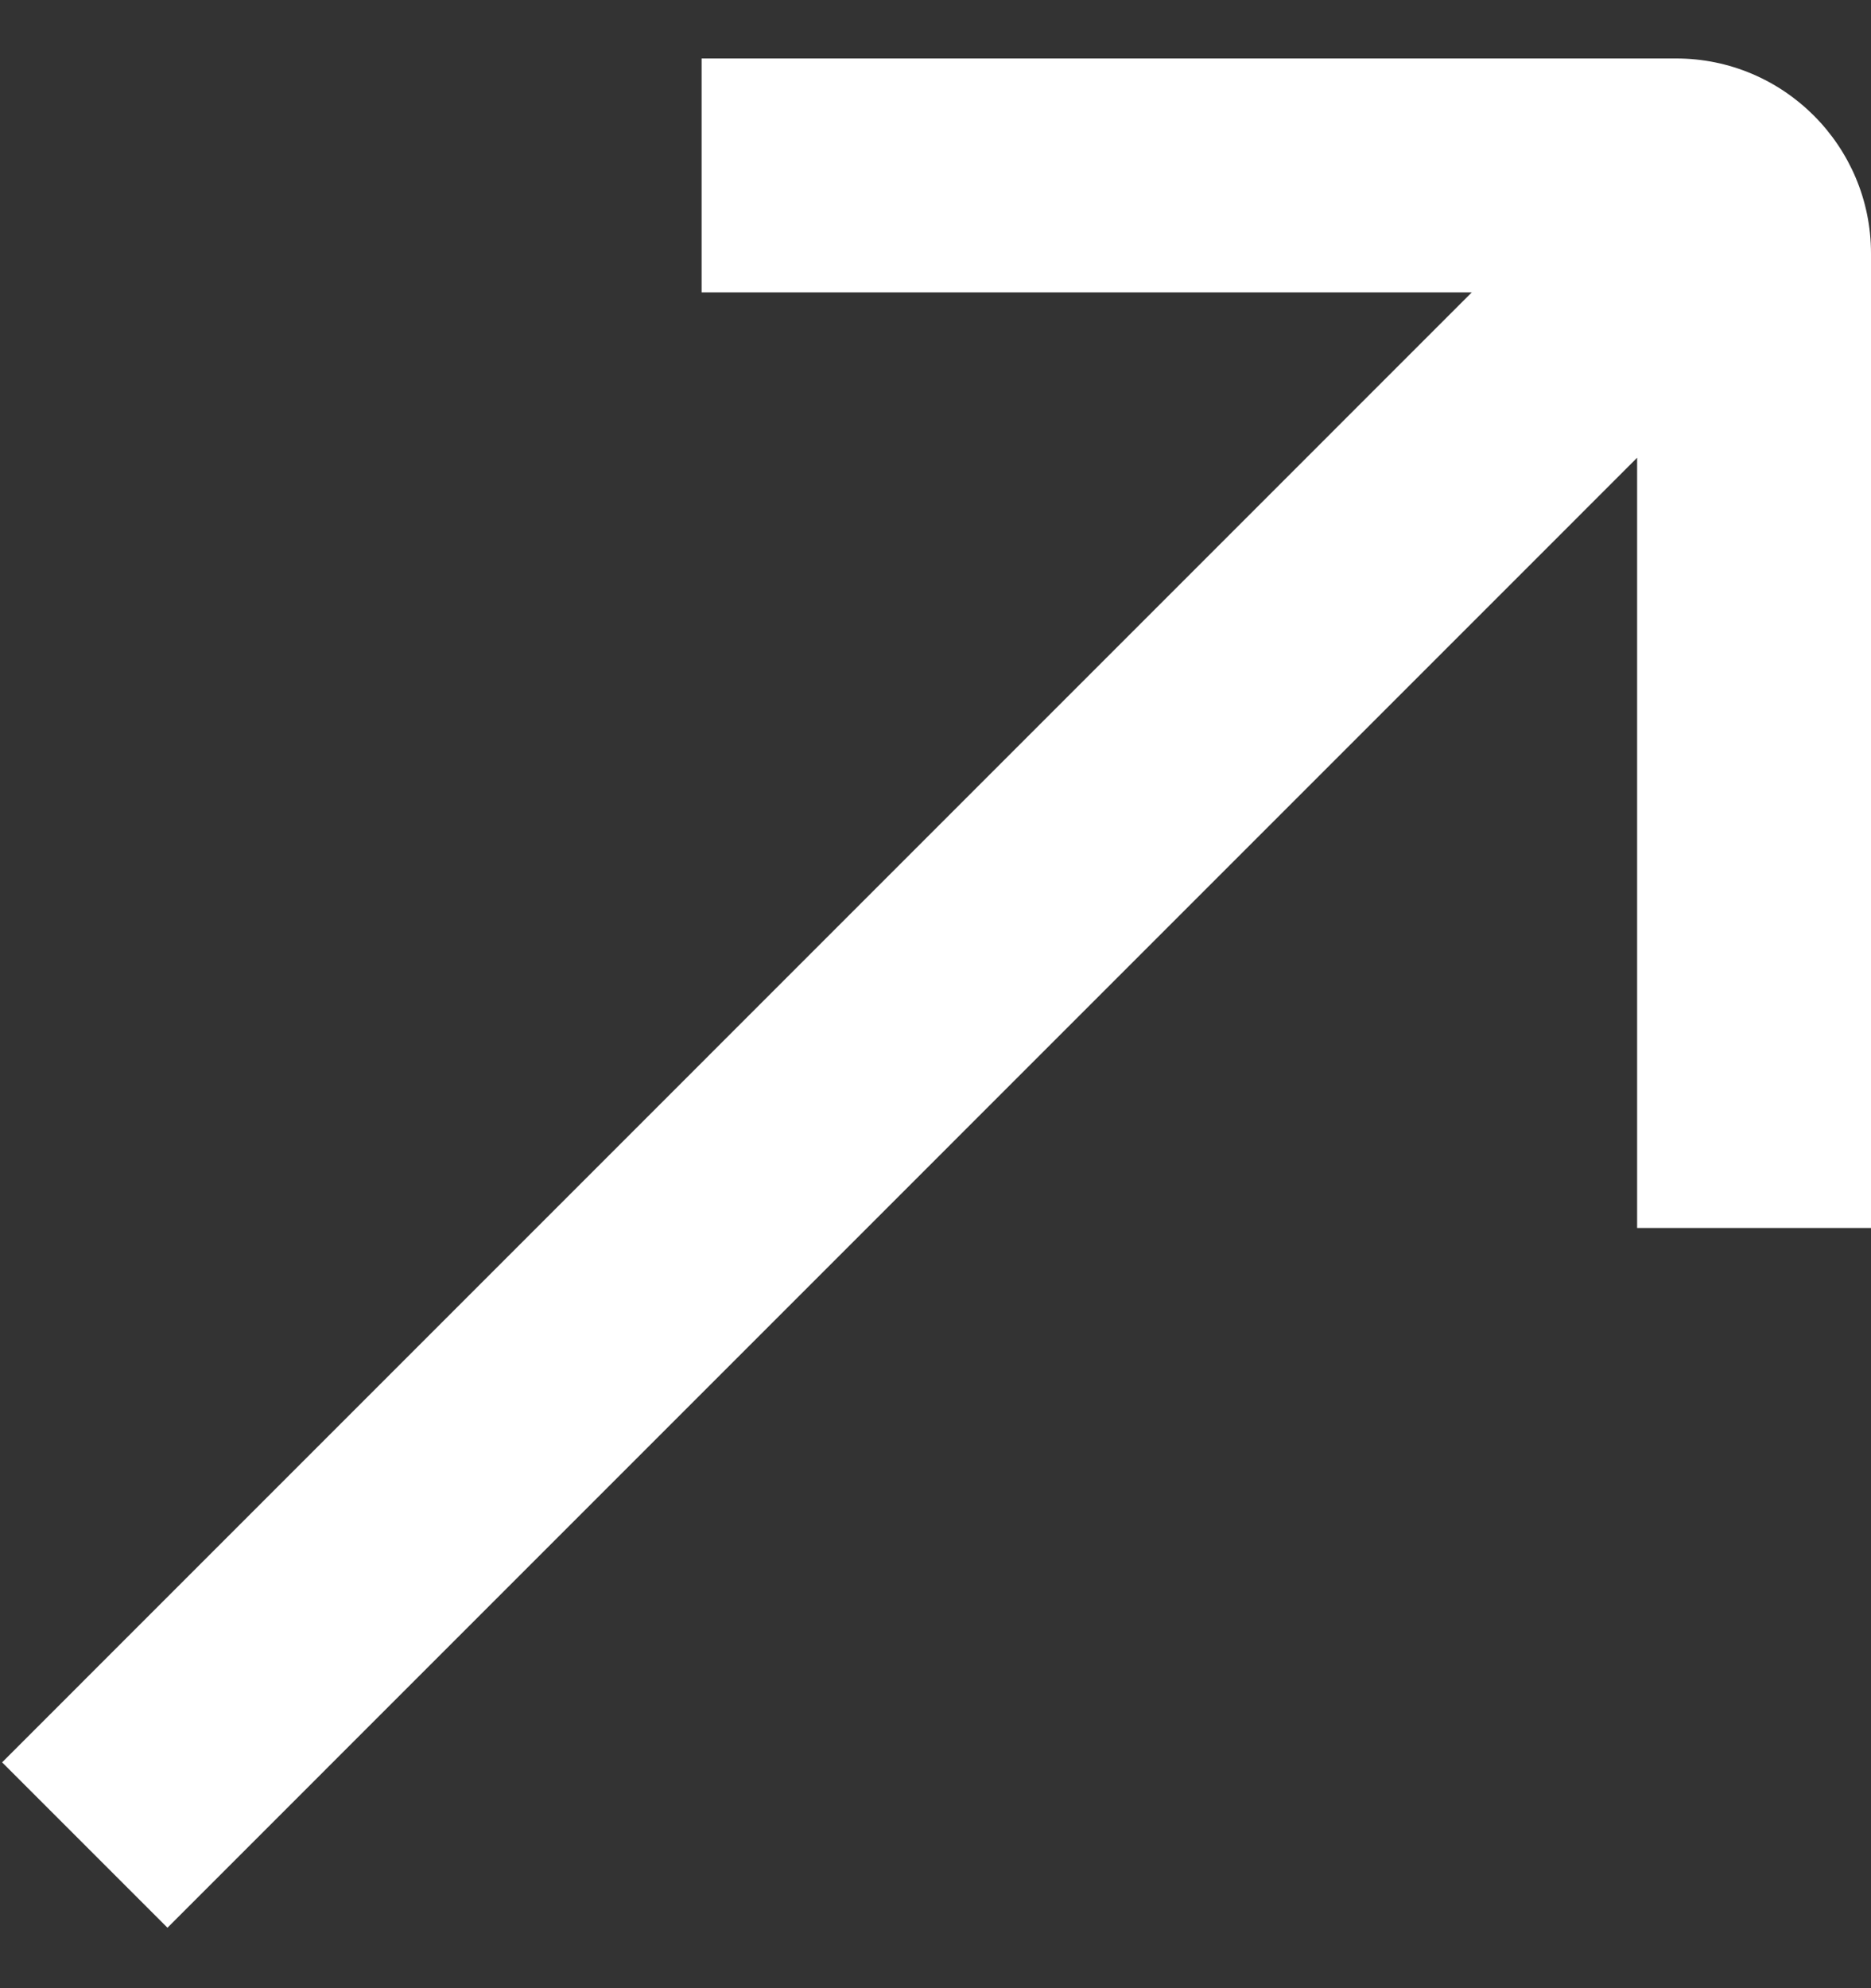 <?xml version="1.0" encoding="UTF-8"?> <svg xmlns="http://www.w3.org/2000/svg" width="16" height="17" viewBox="0 0 16 17" fill="none"><rect x="0" y="0" width="16" height="17" fill="#333333" stroke="none"/><g clip-path="url(#clip0_408_348)"><path d="M14.334 0.5H6V2.5H12.586L0.018 15.069L1.432 16.483L14 3.914V10.5H16V2.167C16 1.248 15.253 0.5 14.334 0.5Z" fill="white"></path></g><defs><clipPath id="clip0_408_348"><rect width="16" height="16" fill="white" transform="translate(0 0.5)"></rect></clipPath></defs></svg> 
